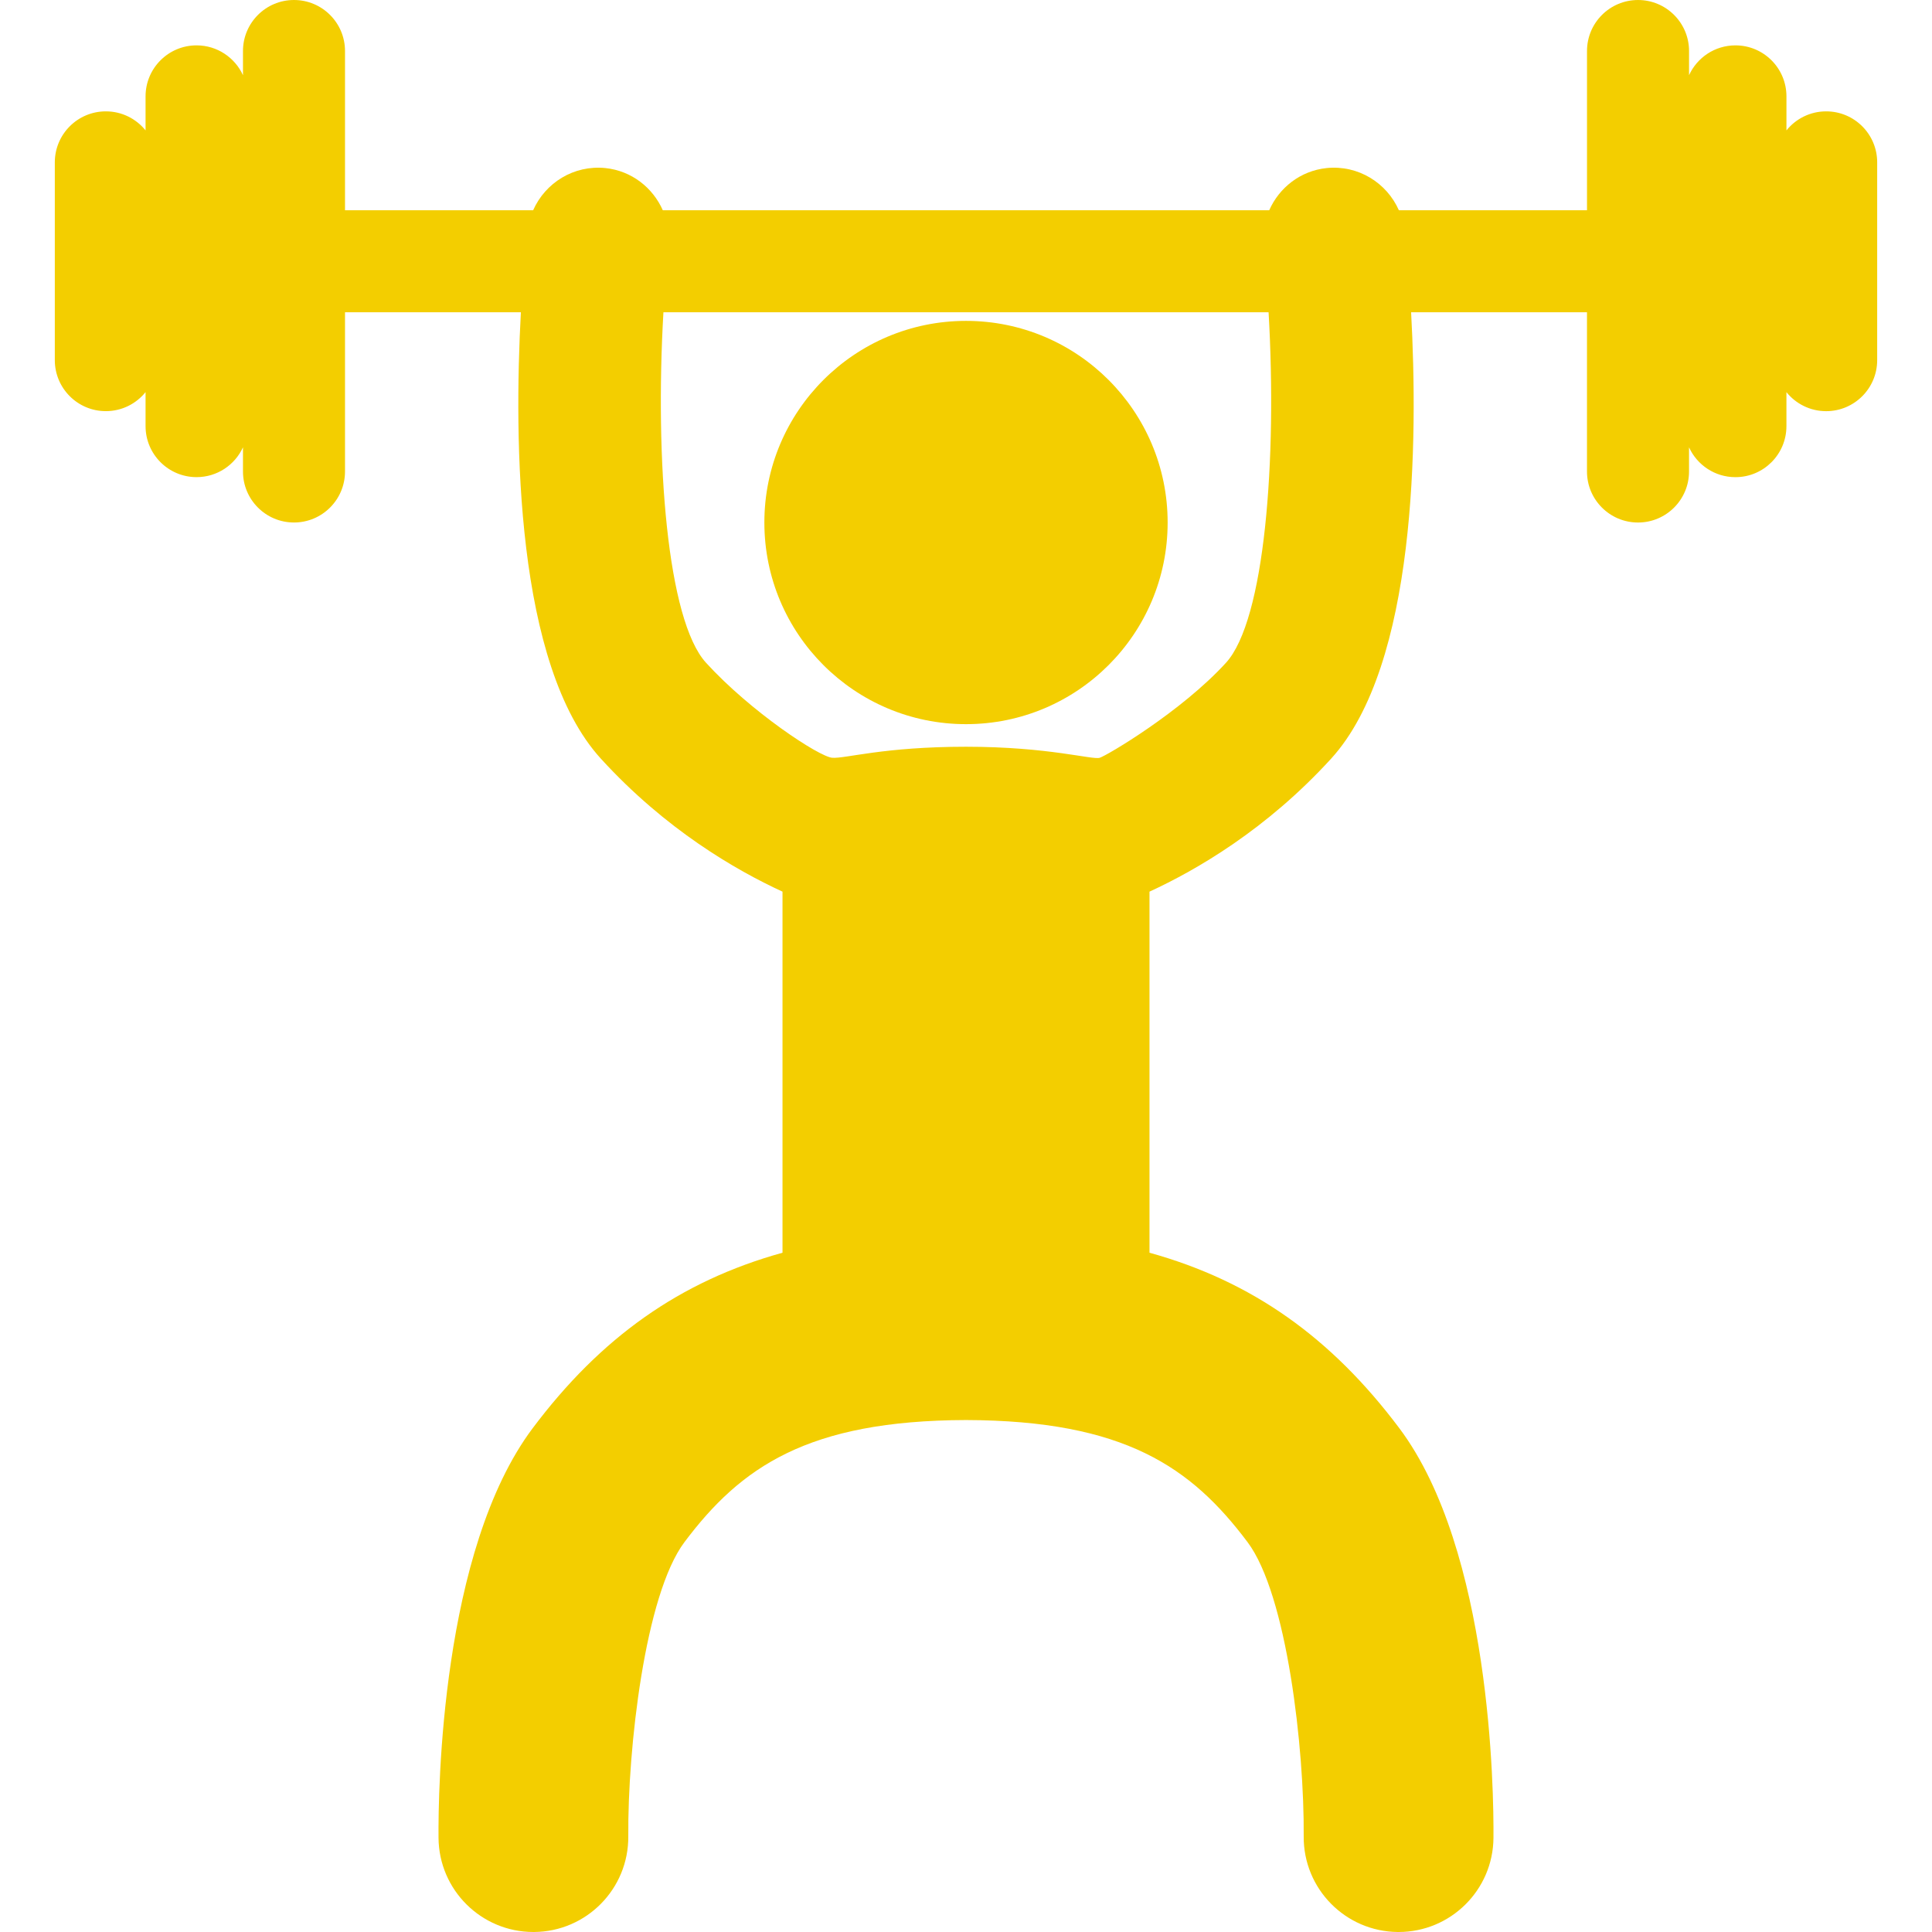 <svg xmlns="http://www.w3.org/2000/svg" version="1.1" xmlns:xlink="http://www.w3.org/1999/xlink" width="512" height="512" x="0" y="0" viewBox="0 0 481.75 481.75" style="enable-background:new 0 0 512 512" xml:space="preserve"><g><circle cx="240.876" cy="130.292" r="50.279" fill="#f3ce00" opacity="1" data-original="#000000"></circle><path d="M455.362 27.768c-4.006 0-7.57 1.853-9.906 4.744v-8.477c0-7.026-5.691-12.722-12.719-12.722-5.142 0-9.563 3.05-11.568 7.437v-6.029c0-7.024-5.695-12.72-12.719-12.72-7.029 0-12.726 5.696-12.726 12.72v39.706h-46.911c-3.031-6.854-10.152-11.32-18.017-10.52-6.555.688-11.824 4.895-14.313 10.52H165.271c-2.488-5.625-7.76-9.832-14.314-10.52-7.865-.801-14.984 3.665-18.016 10.52H86.029V12.72C86.029 5.696 80.332 0 73.304 0c-7.023 0-12.717 5.696-12.717 12.72v6.029c-2.01-4.387-6.432-7.437-11.57-7.437-7.025 0-12.721 5.695-12.721 12.722v8.478c-2.334-2.892-5.9-4.744-9.904-4.744-7.025 0-12.725 5.695-12.725 12.722v49.312c0 7.024 5.699 12.72 12.725 12.72 4.004 0 7.57-1.852 9.904-4.745v8.48c0 7.024 5.695 12.72 12.721 12.72 5.139 0 9.561-3.05 11.57-7.437v6.028c0 7.024 5.693 12.72 12.717 12.72 7.027 0 12.725-5.695 12.725-12.72V77.866h43.855c-1.734 31.823-1.367 87.949 19.947 111.313 16.098 17.644 33.611 27.786 45.289 33.155v90.037c-25.604 7.097-45.365 21.189-62.311 43.779-22.859 30.483-23.553 90.421-23.461 102.128.102 13.002 10.676 23.472 23.652 23.472h.193c13.07-.104 23.576-10.78 23.475-23.849-.176-21.824 4.152-60.232 13.996-73.356 14.041-18.712 30.723-30.336 70.211-30.452 39.496.115 56.172 11.74 70.213 30.452 9.842 13.124 14.17 51.532 13.994 73.356-.101 13.067 10.404 23.743 23.475 23.849h.193c12.979 0 23.553-10.47 23.652-23.472.094-11.707-.601-71.645-23.459-102.128-16.945-22.59-36.709-36.683-62.312-43.779v-90.037c11.676-5.37 29.191-15.512 45.287-33.155 21.316-23.364 21.682-79.49 19.949-111.313h43.854v39.706c0 7.024 5.695 12.72 12.726 12.72 7.022 0 12.719-5.695 12.719-12.72v-6.028c2.006 4.386 6.428 7.437 11.568 7.437 7.026 0 12.719-5.696 12.719-12.72v-8.479c2.336 2.893 5.899 4.745 9.906 4.745 7.026 0 12.723-5.696 12.723-12.72V40.49c.003-7.027-5.692-12.722-12.72-12.722zM305.704 165.261c-11.121 12.19-29.635 23.104-31.471 23.689s-12.715-2.748-33.357-2.748c-20.645 0-30.07 2.996-33.357 2.748s-20.348-11.499-31.471-23.689c-9.701-10.633-12.746-50.6-10.621-87.395h150.898c2.127 36.795-.92 76.762-10.621 87.395z" fill="#f3ce00" opacity="1" data-original="#000000"></path></g></svg>